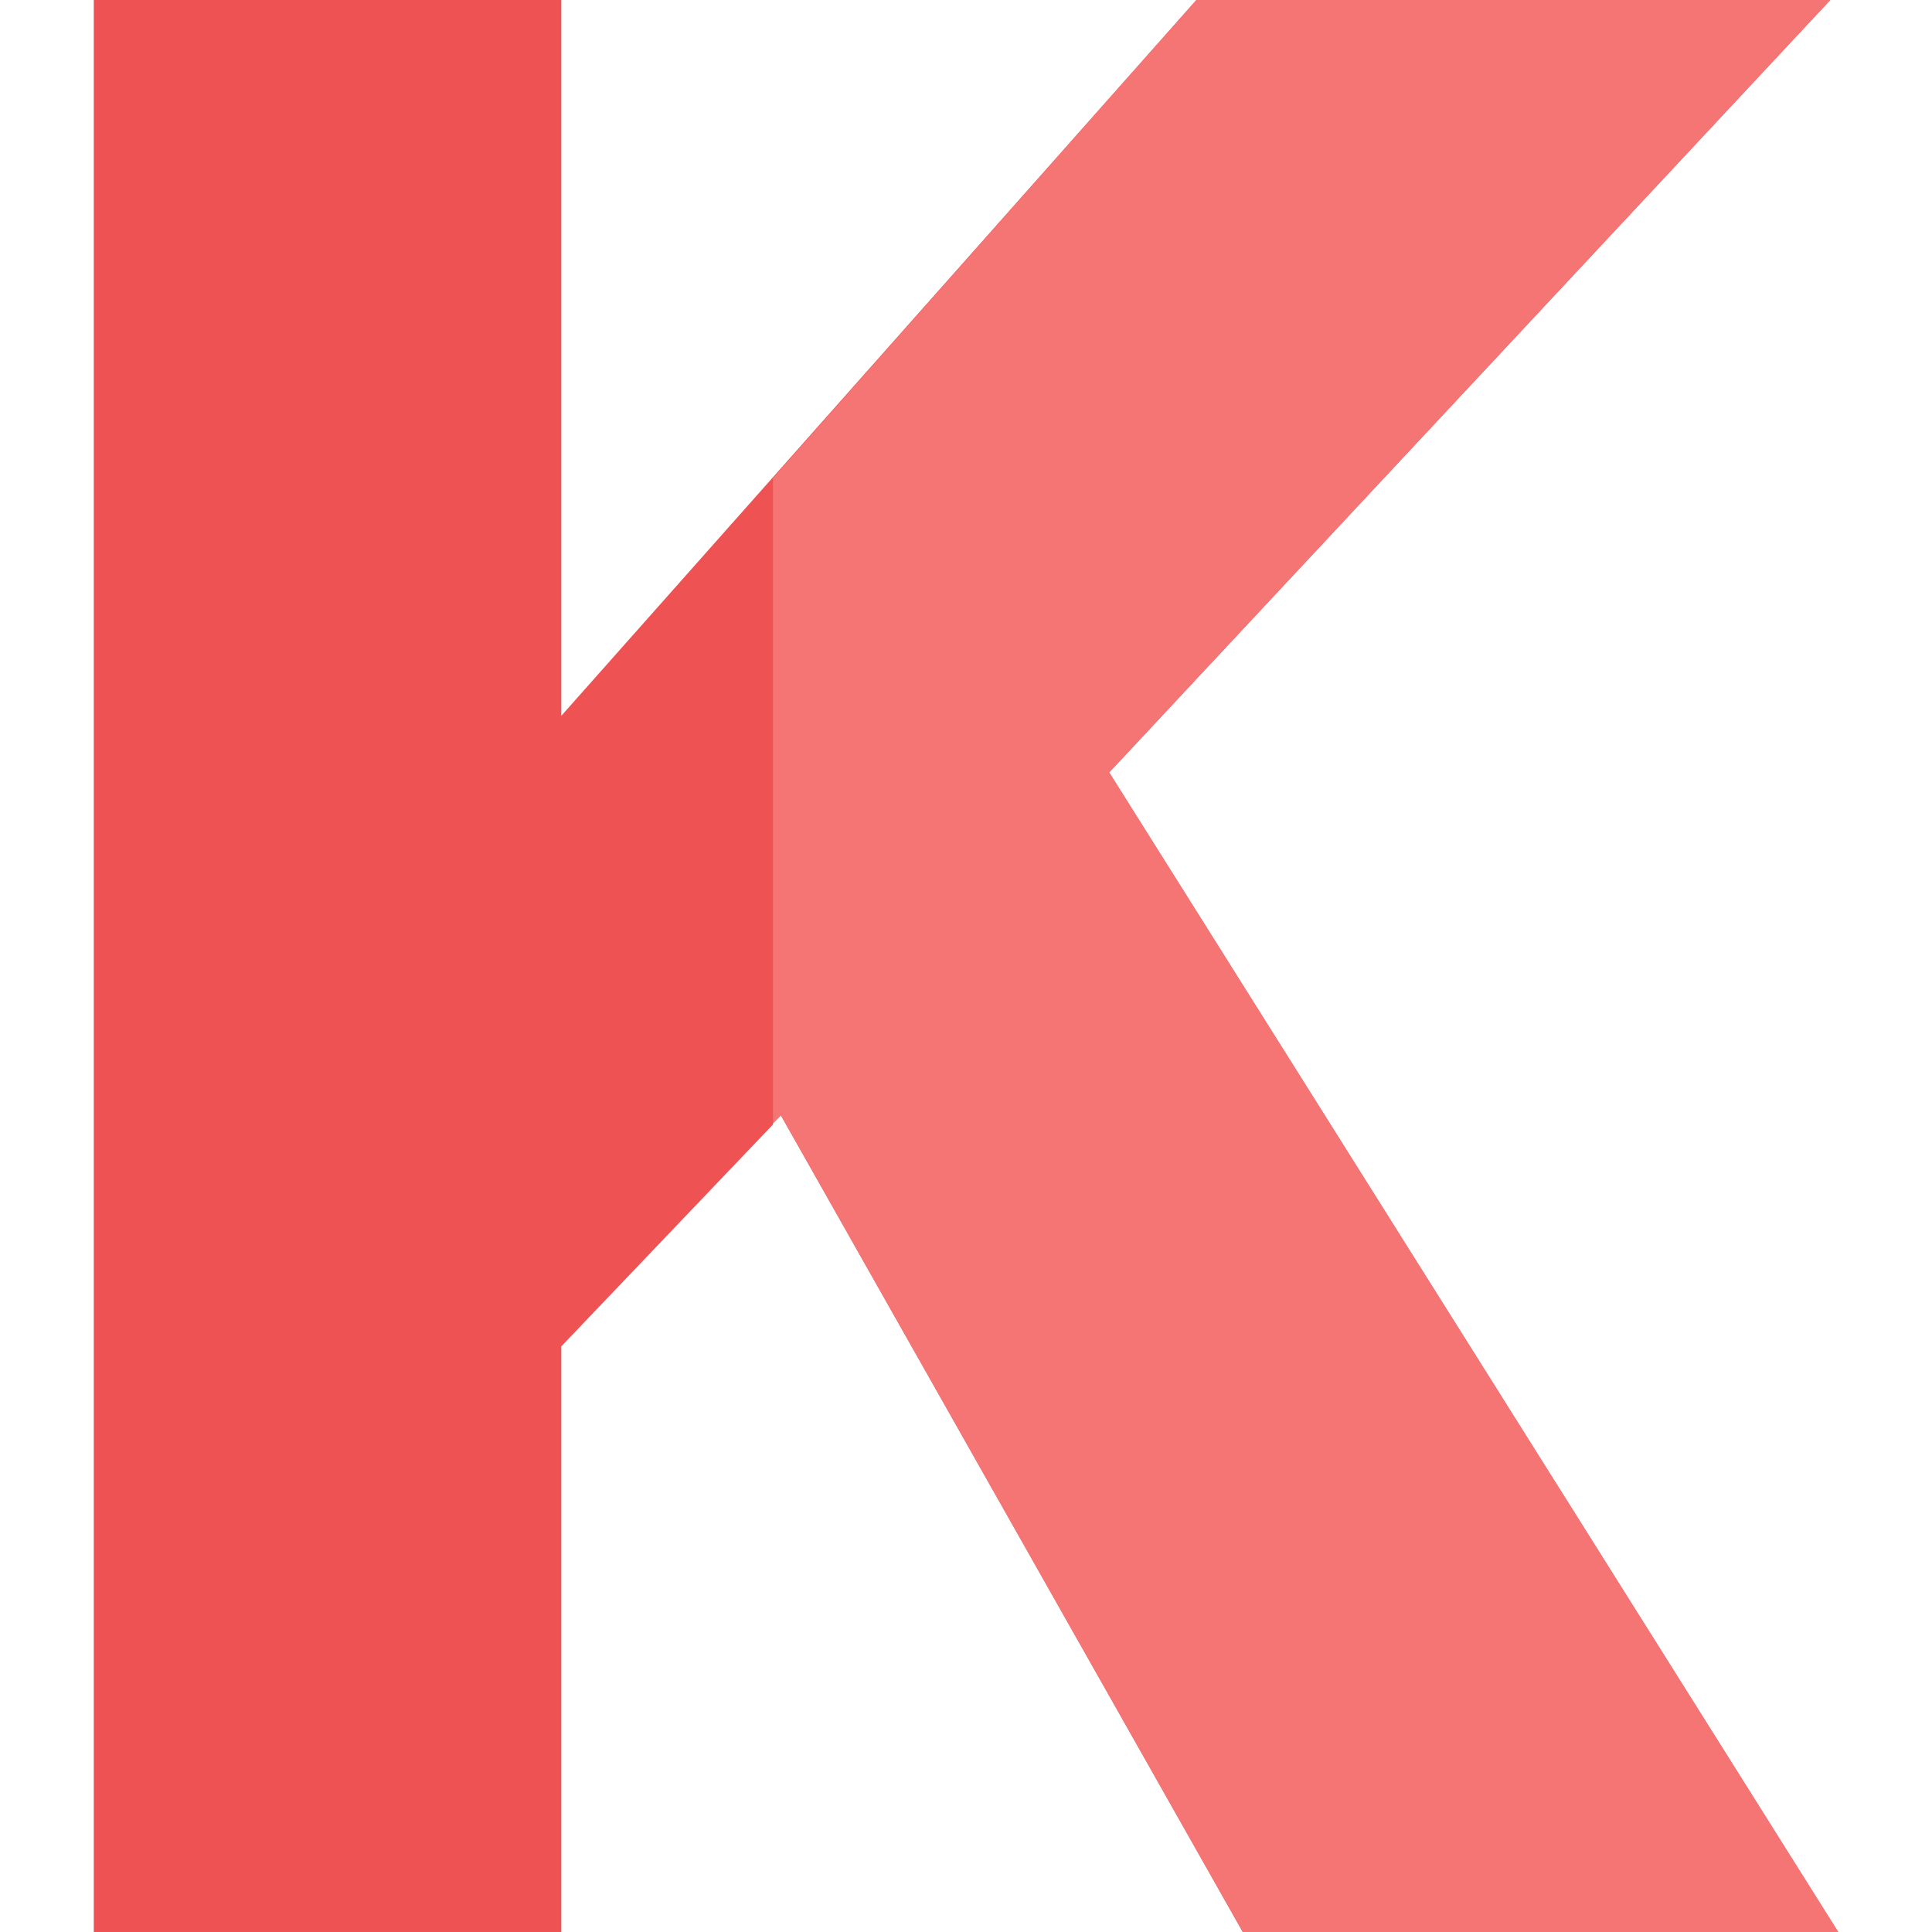 <svg id="Capa_1" enable-background="new 0 0 512 512" height="512" viewBox="0 0 512 512" width="512" xmlns="http://www.w3.org/2000/svg"><g id="K_2_"><path d="m487.15 512h-157.799l-122.4-216.4-2.101 2.1v.299l-56.099 58.801v155.2h-123.901v-512h123.901v189.699l168.299-189.699h168.001l-191.101 204.699z" fill="#EE5252"/><path d="m487.15 512h-157.799l-122.4-216.4-2.101 2.1v-171l112.2-126.7h168.001l-191.101 204.699z" fill="#F57575"/></g></svg>